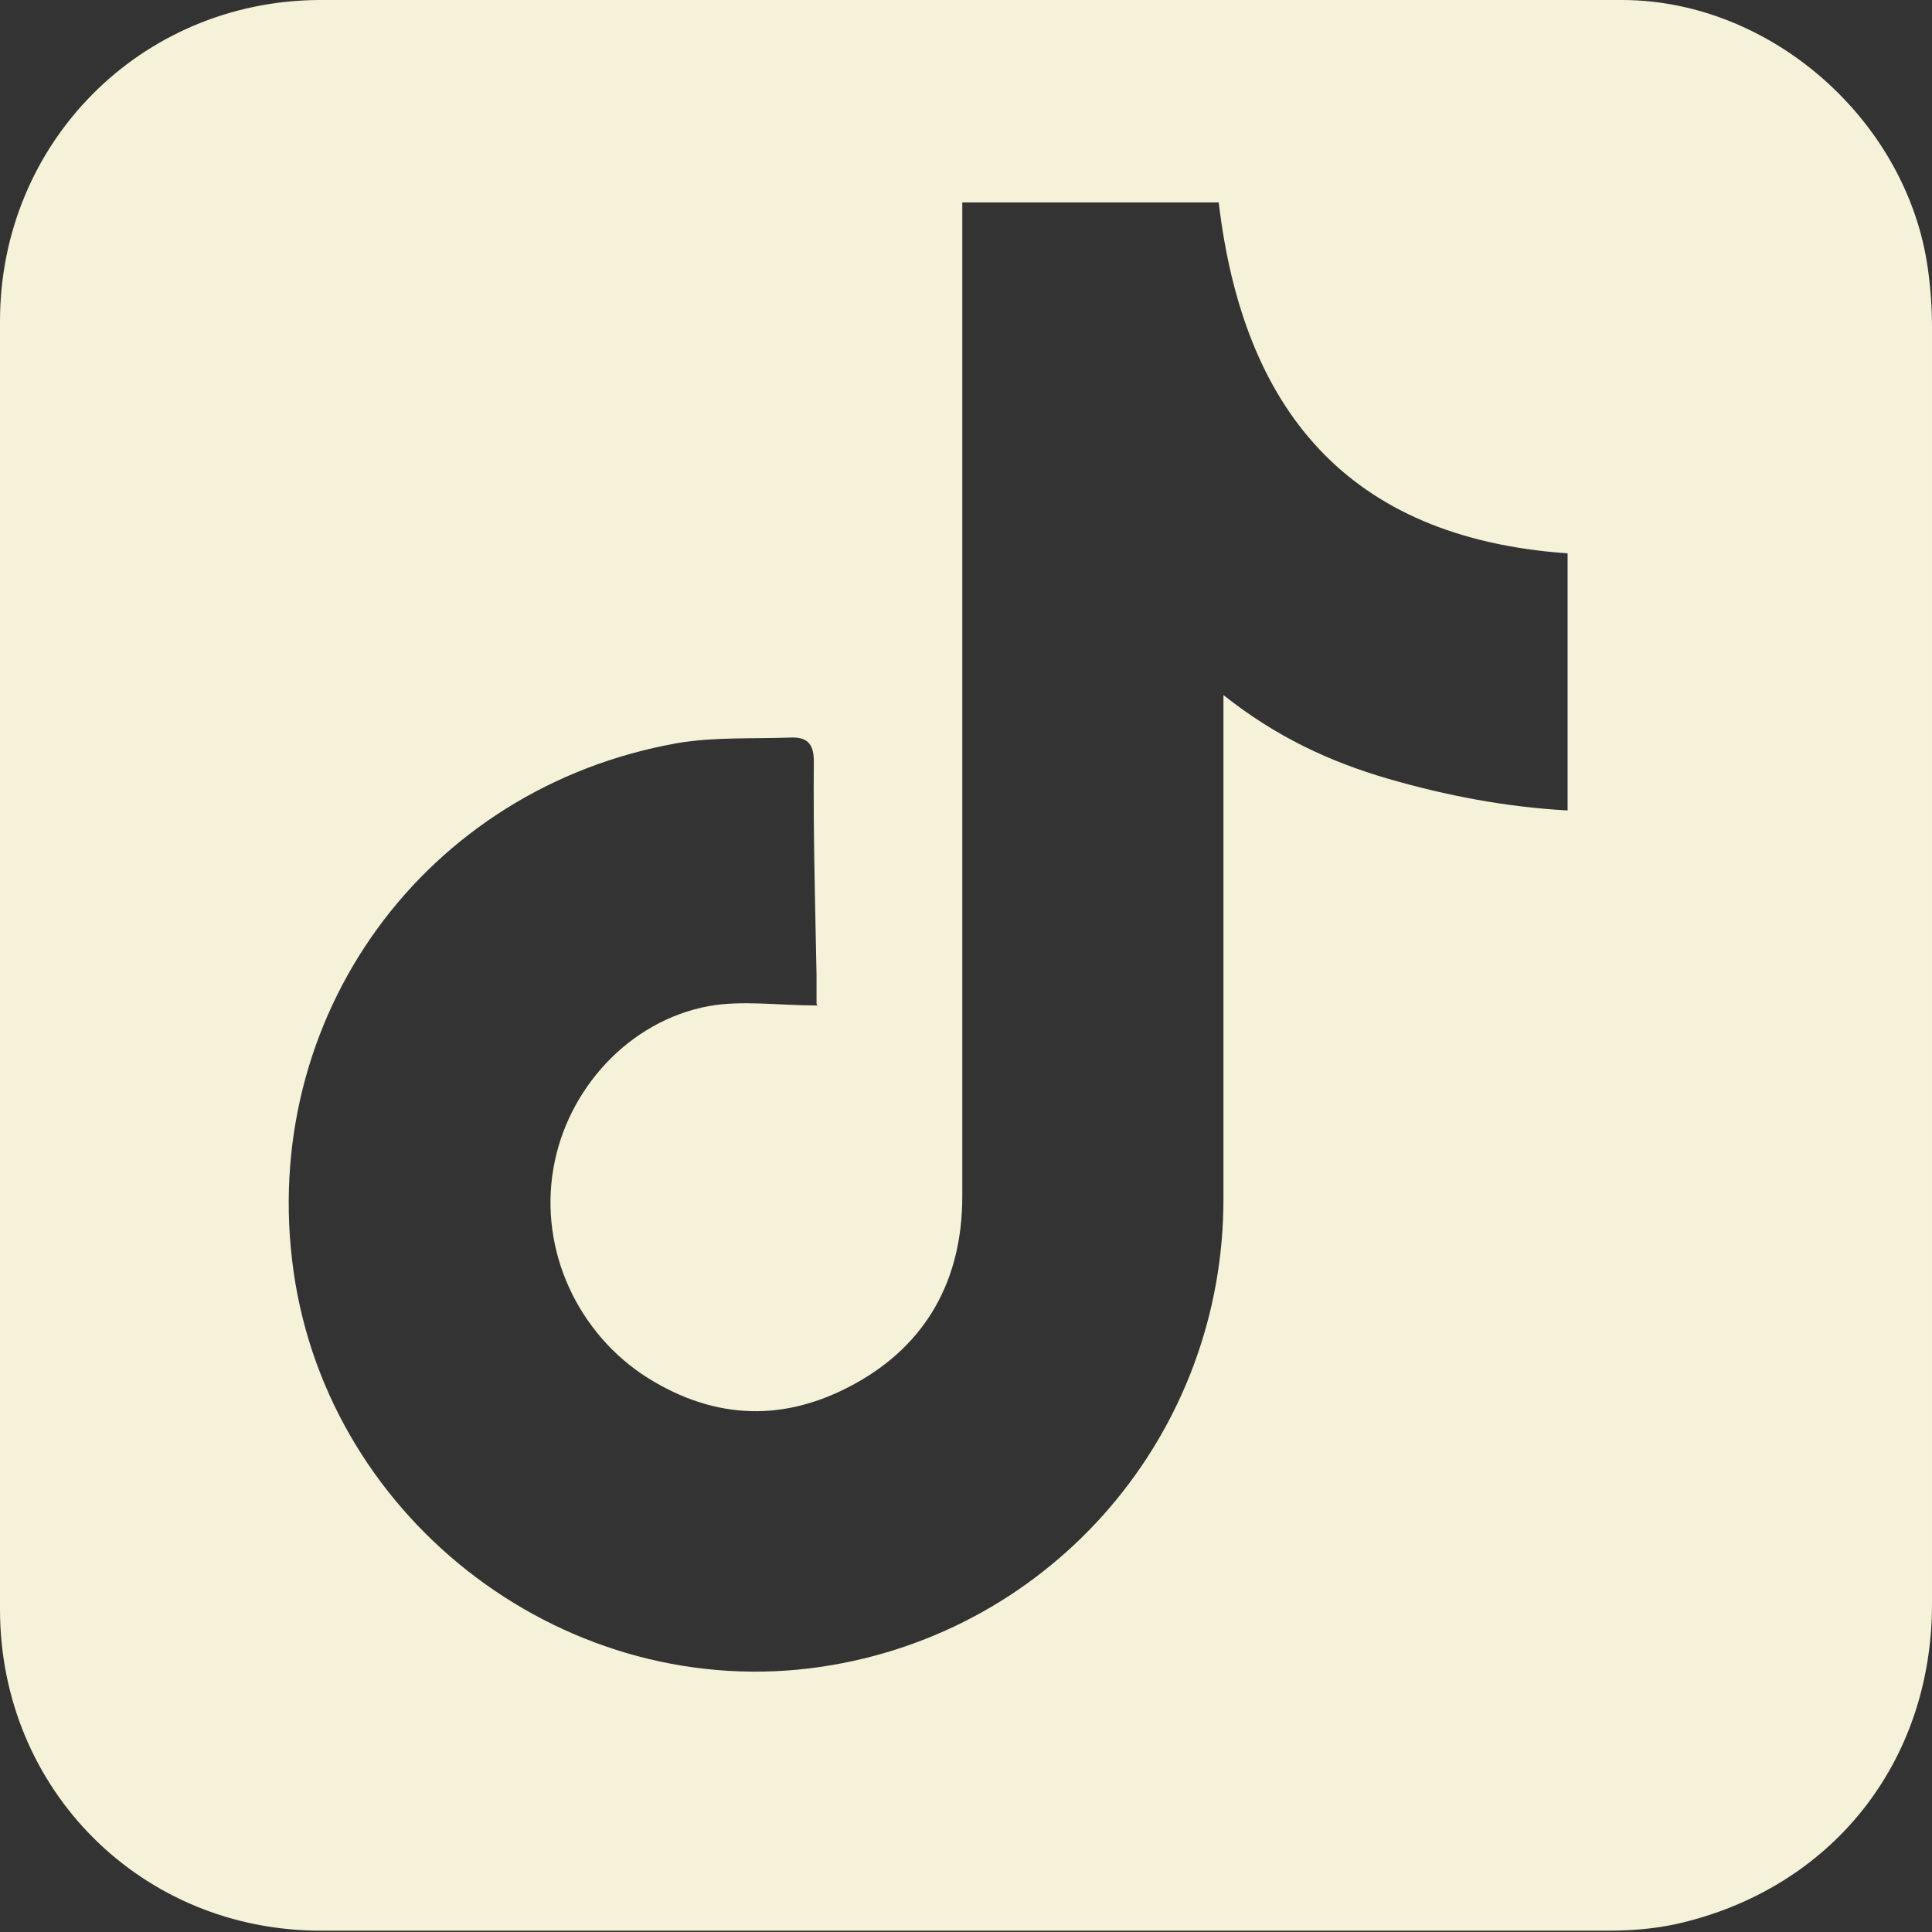 <svg viewBox="0 0 286.3 286.3" version="1.1" xmlns="http://www.w3.org/2000/svg" id="Calque_2">
  
  <rect x="0" y="0" width="286.3" height="286.3" fill="#333333" stroke="none"/>
  
  <defs>
    <style>
      .st0 {
        fill: #f5f2d9;
      }
    </style>
  </defs>
  <g id="Calque_1-2">
    <path d="M143.5,0c32.3,0,64.7-.1,97,0,22.1.1,42.2,18,45.2,39.9.4,2.8.6,5.8.6,8.6,0,63.1,0,126.2,0,189.2,0,23.5-14.9,42.2-37.8,47.4-3.2.7-6.6,1-9.9,1-63.6,0-127.3,0-190.9,0C21,286.2,0,265.2,0,238.5,0,174.9,0,111.2,0,47.6,0,21.2,20.8.2,47.2,0c32.1-.2,64.2,0,96.3,0,0,0,0,0,0,0ZM121,148.7c0-1.6,0-2.9,0-4.2-.2-10.6-.5-21.1-.4-31.7,0-2.8-1.2-3.6-3.5-3.5-5.6.2-11.2-.1-16.6.8-37.6,6.6-62.3,40.7-57,78.3,5.3,37.4,40.9,64.1,78.2,58.6,34.4-5.1,59.7-34.6,59.6-69.5,0-23.4,0-46.8,0-70.2v-4.3c7.8,6.2,15.8,9.9,24.4,12.4,8.6,2.5,17.5,4.2,26.6,4.7v-38.1c-32.8-2.3-48.1-21.5-51.7-52h-38v4.5c0,47.6,0,95.2,0,142.8,0,12.2-5.2,21.9-16,27.8-10.2,5.6-20.5,5.4-30.6-.9-10.3-6.5-16.1-18.8-14-31,2-11.8,11.2-21.9,23-24.1,5-.9,10.3-.1,16.1-.1h0Z" class="st0"></path>
  </g>
</svg>